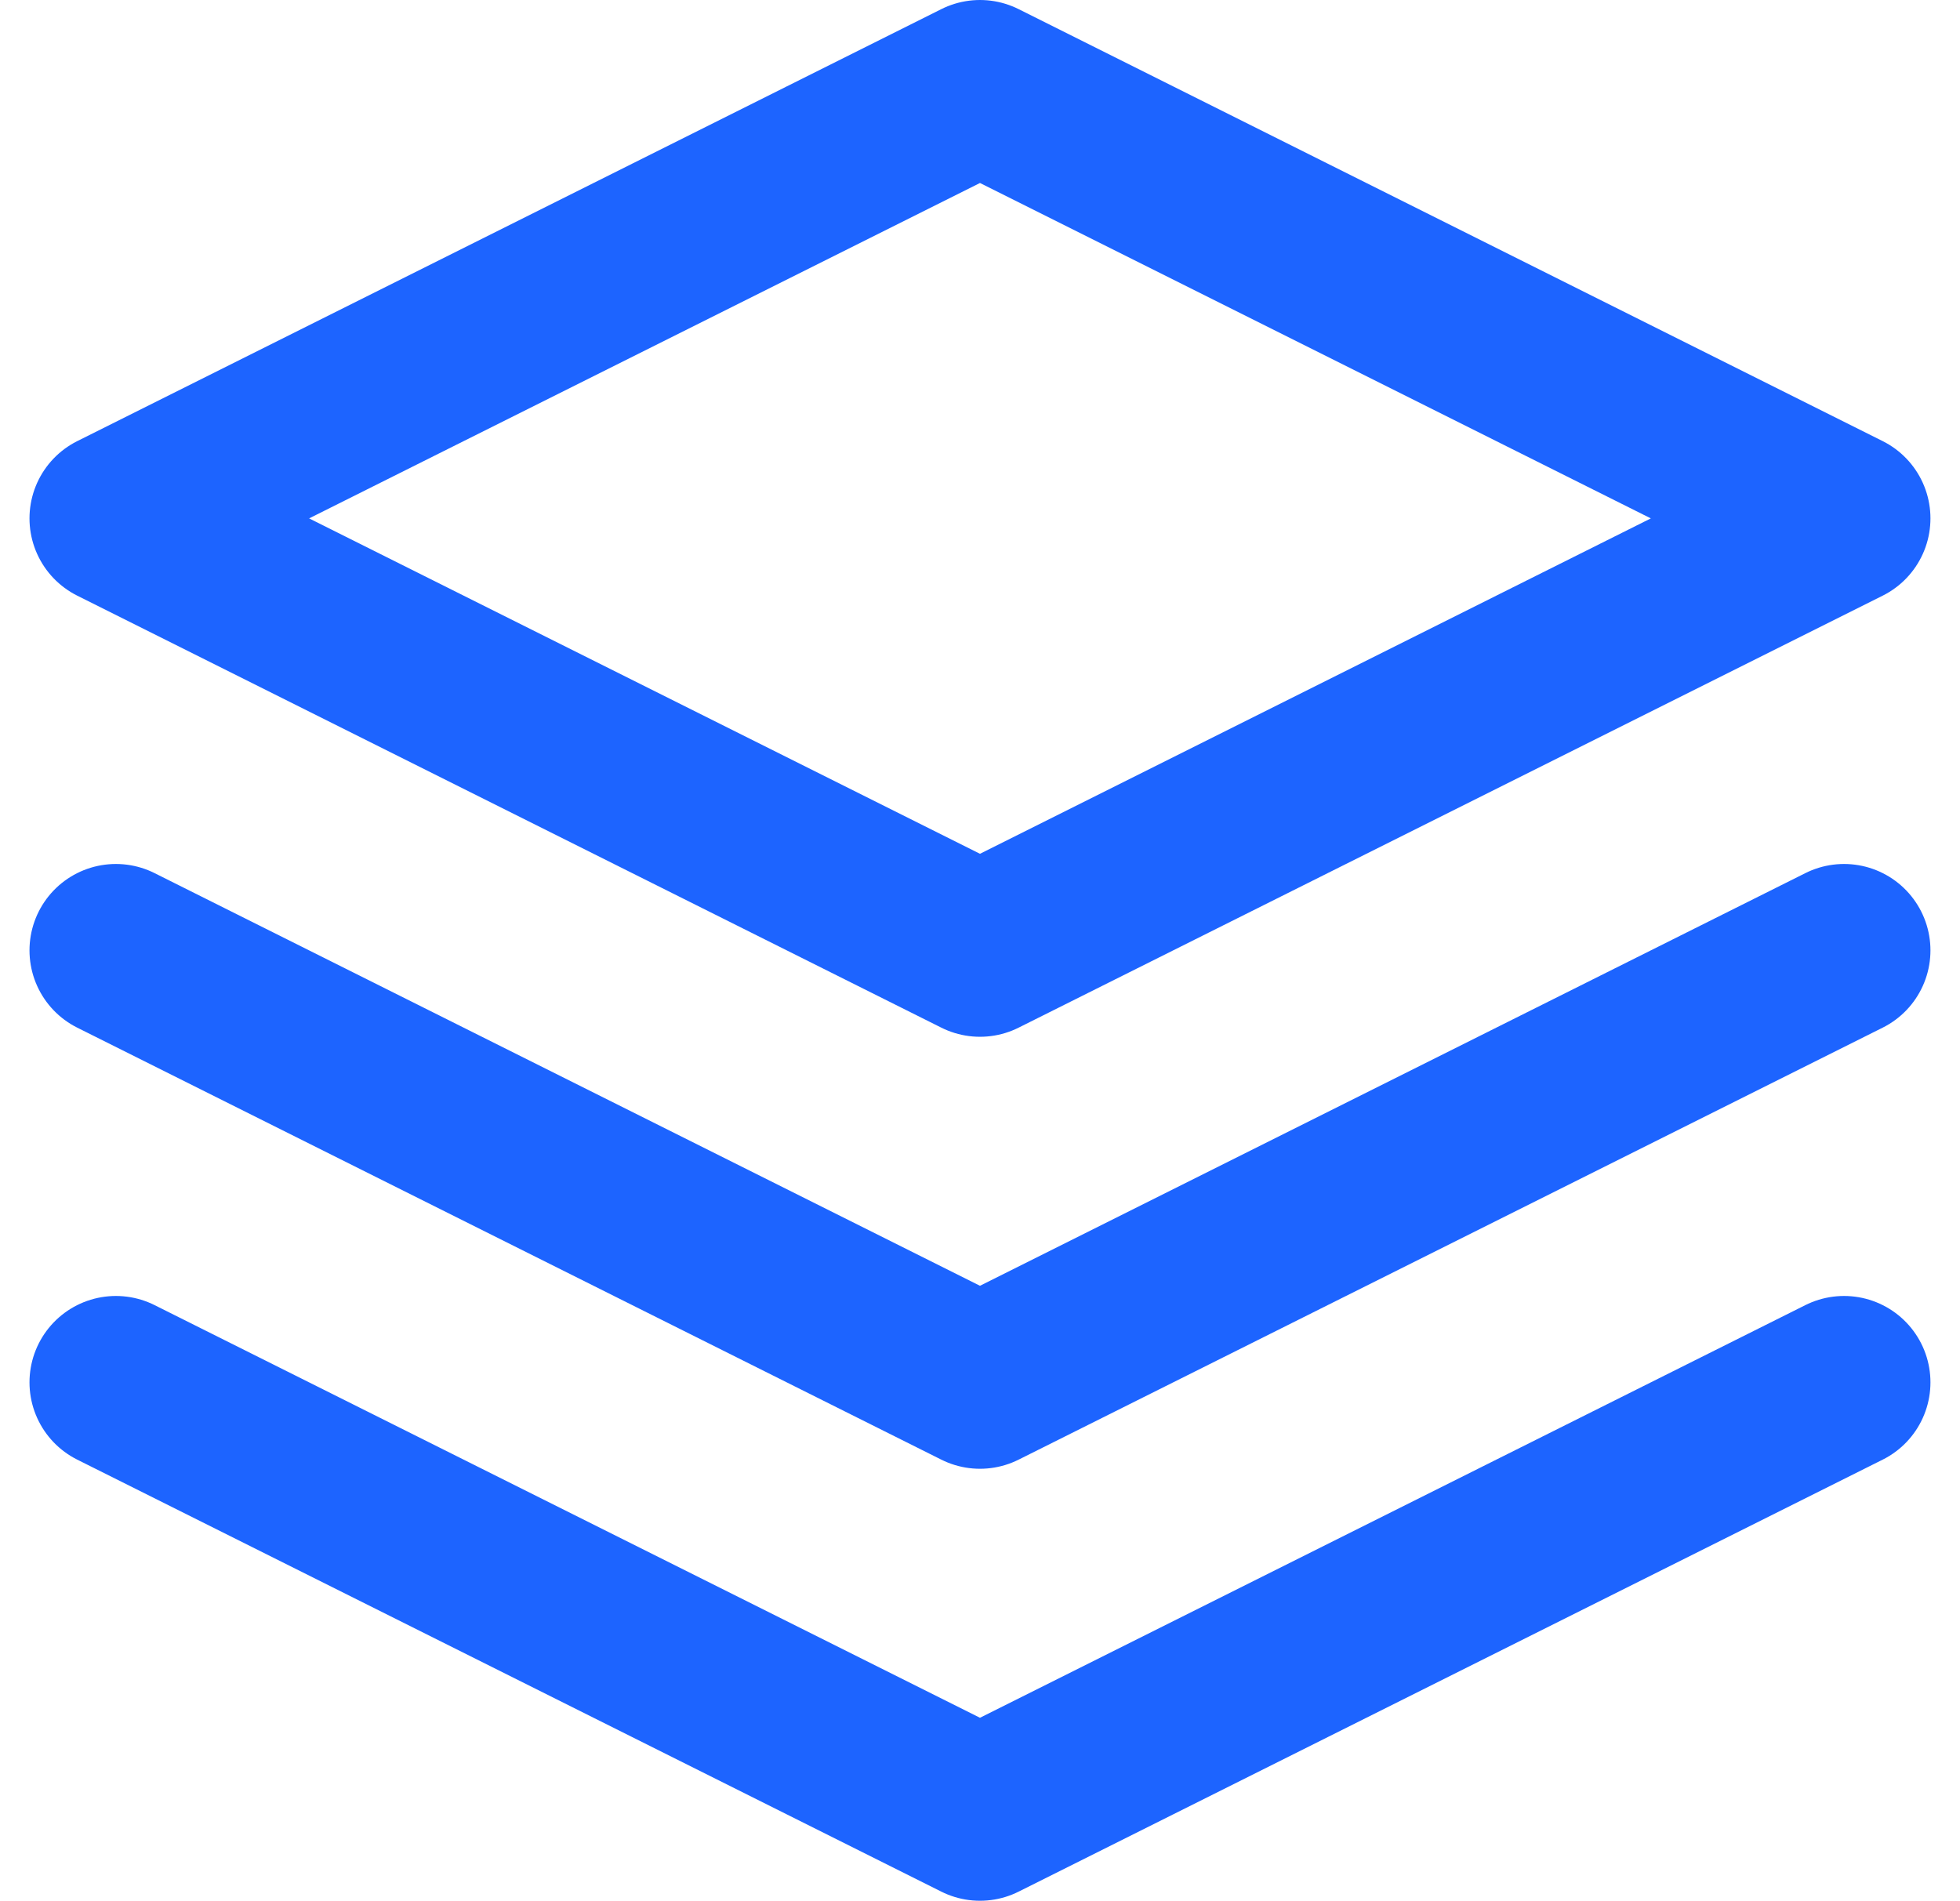 <svg xmlns="http://www.w3.org/2000/svg" width="34.025" height="33" viewBox="0 0 34.025 33">
  <path id="Icon_feather-layers" data-name="Icon feather-layers" d="M18,3,3,10.5,18,18l15-7.5ZM3,25.5,18,33l15-7.5M3,18l15,7.5L33,18" transform="translate(-0.988 -1.5)" fill="none" stroke="#1d64ff" stroke-linecap="round" stroke-linejoin="round" stroke-width="3"/>
</svg>
